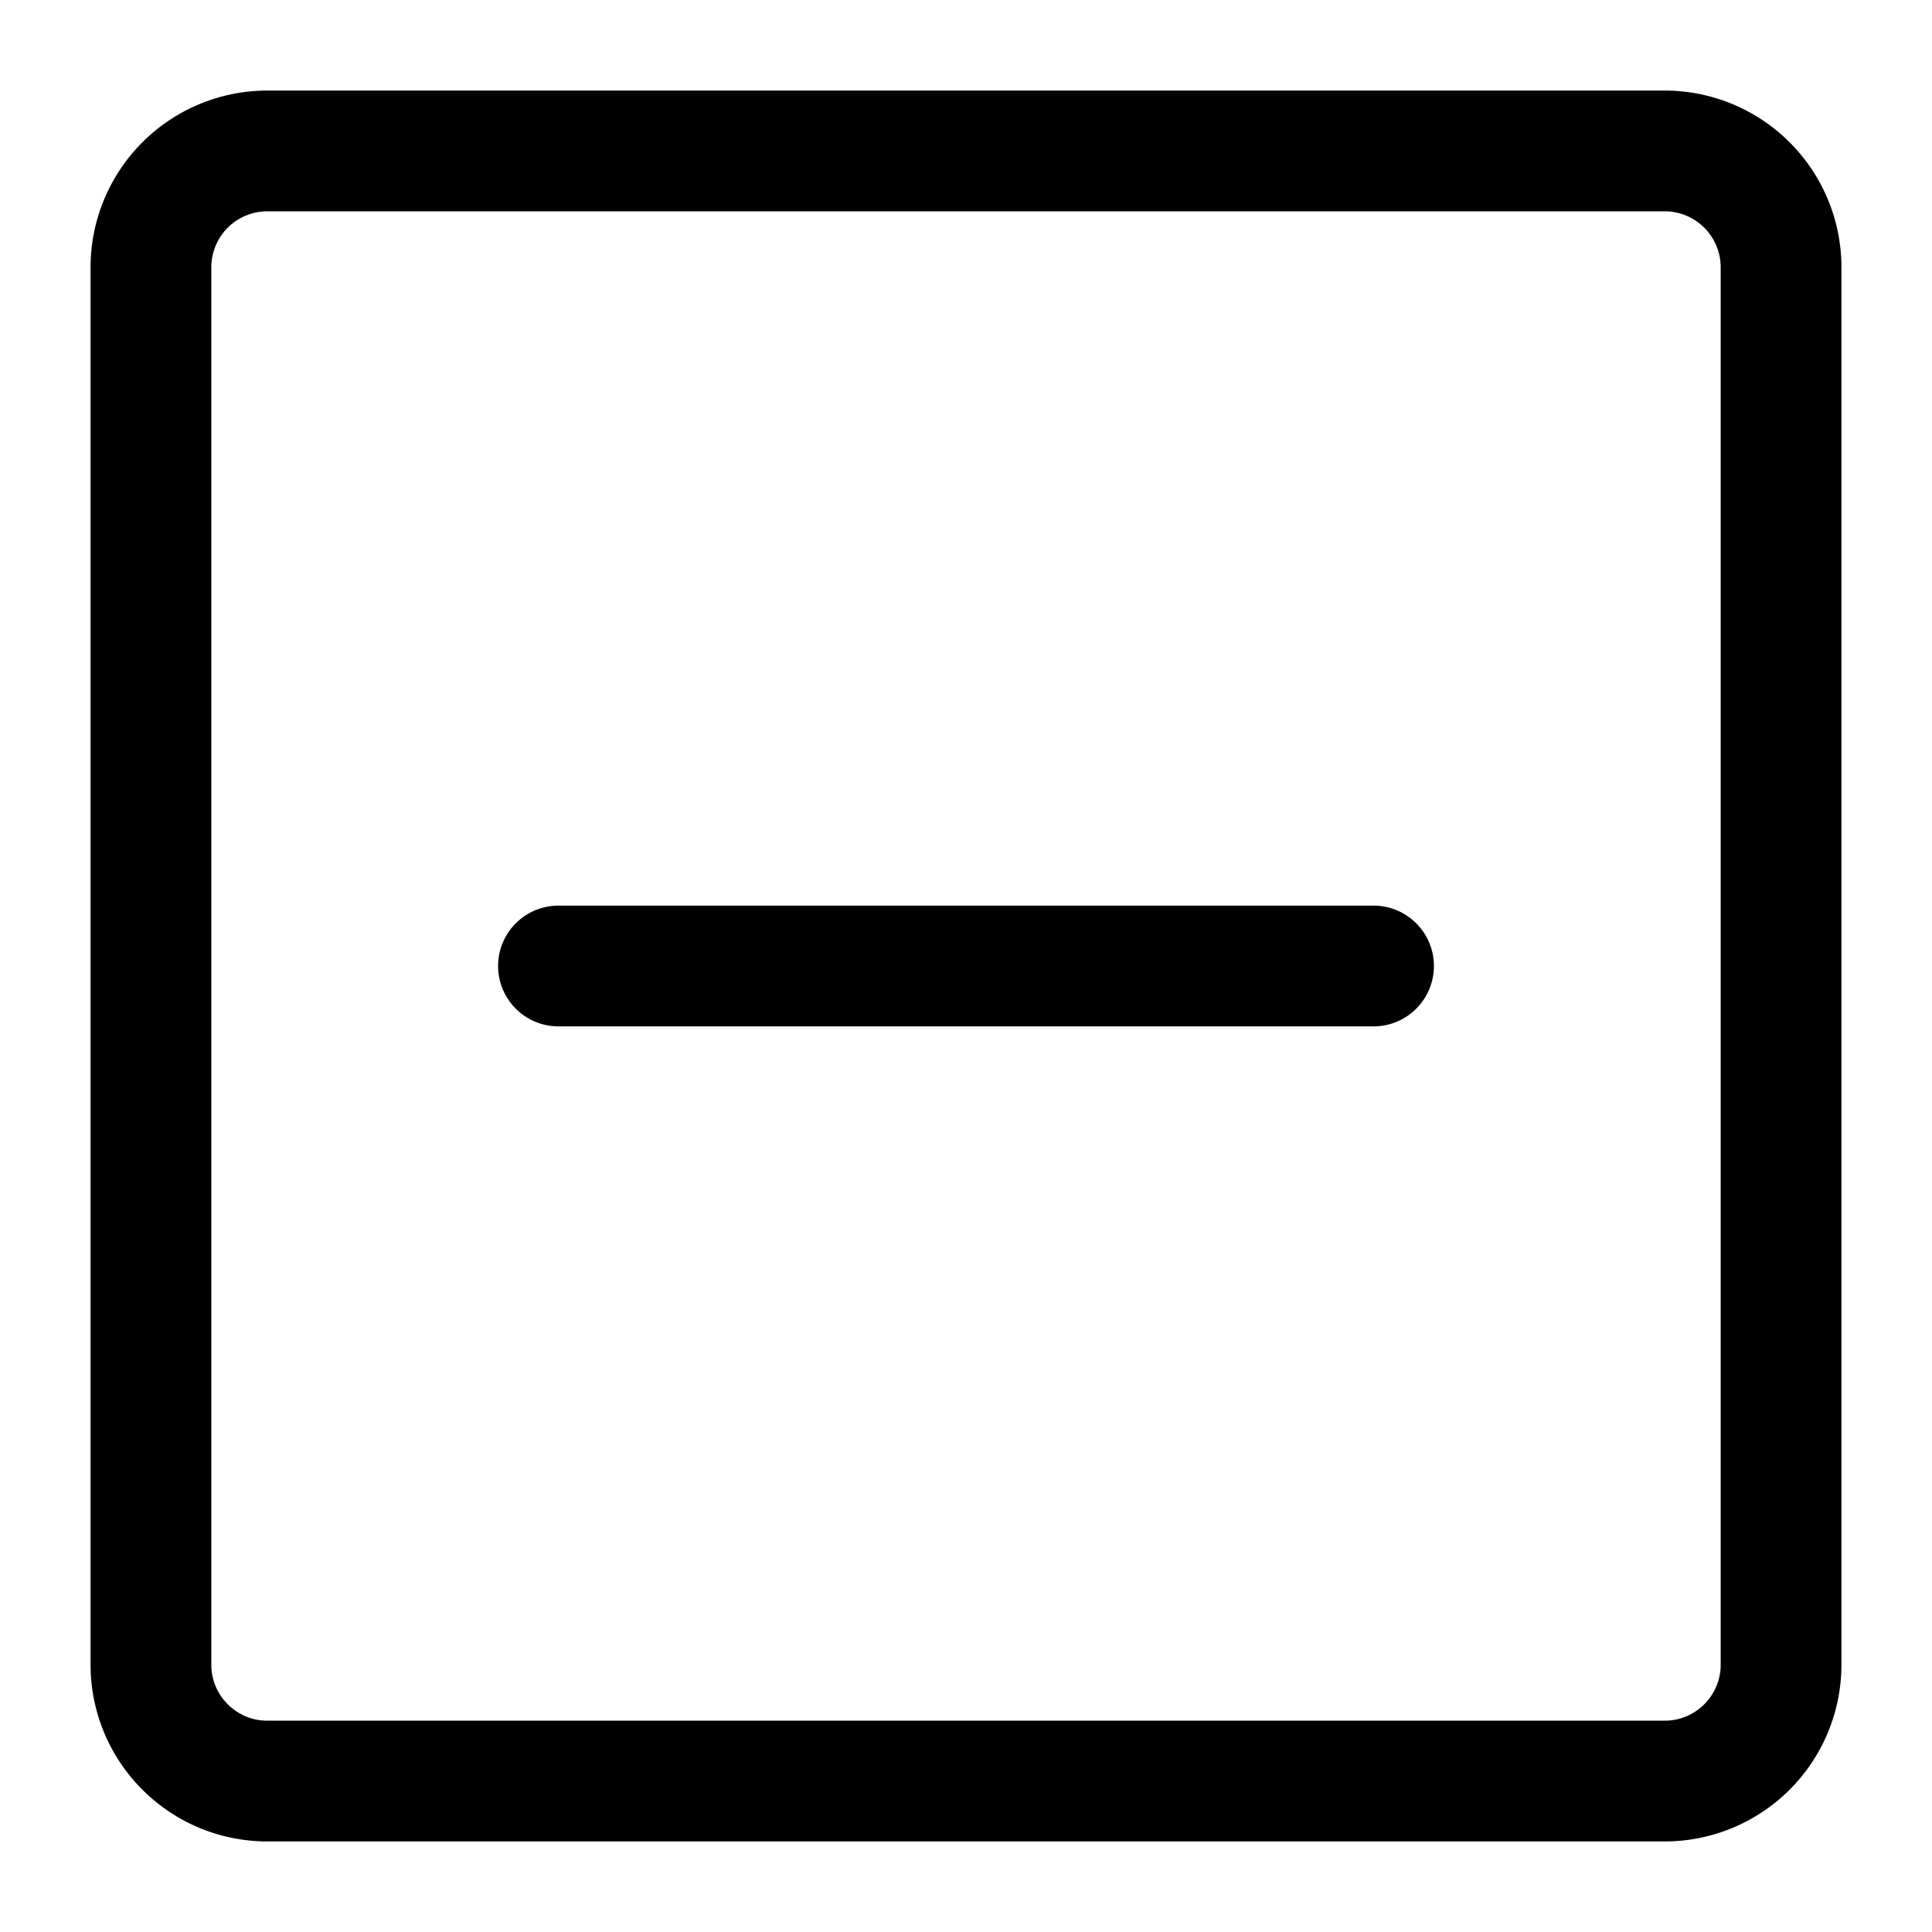 <svg xmlns="http://www.w3.org/2000/svg" viewBox="0 0 16 16" role="presentation" aria-hidden="true"><path d="M11.375 8h-6.75m-2.41 6.75h11.57a.964.964 0 0 0 .965-.964V2.214a.964.964 0 0 0-.964-.964H2.214a.964.964 0 0 0-.964.964v11.572c0 .532.432.964.964.964Z" stroke="currentColor" stroke-linecap="round" stroke-linejoin="round" fill="none"/></svg>